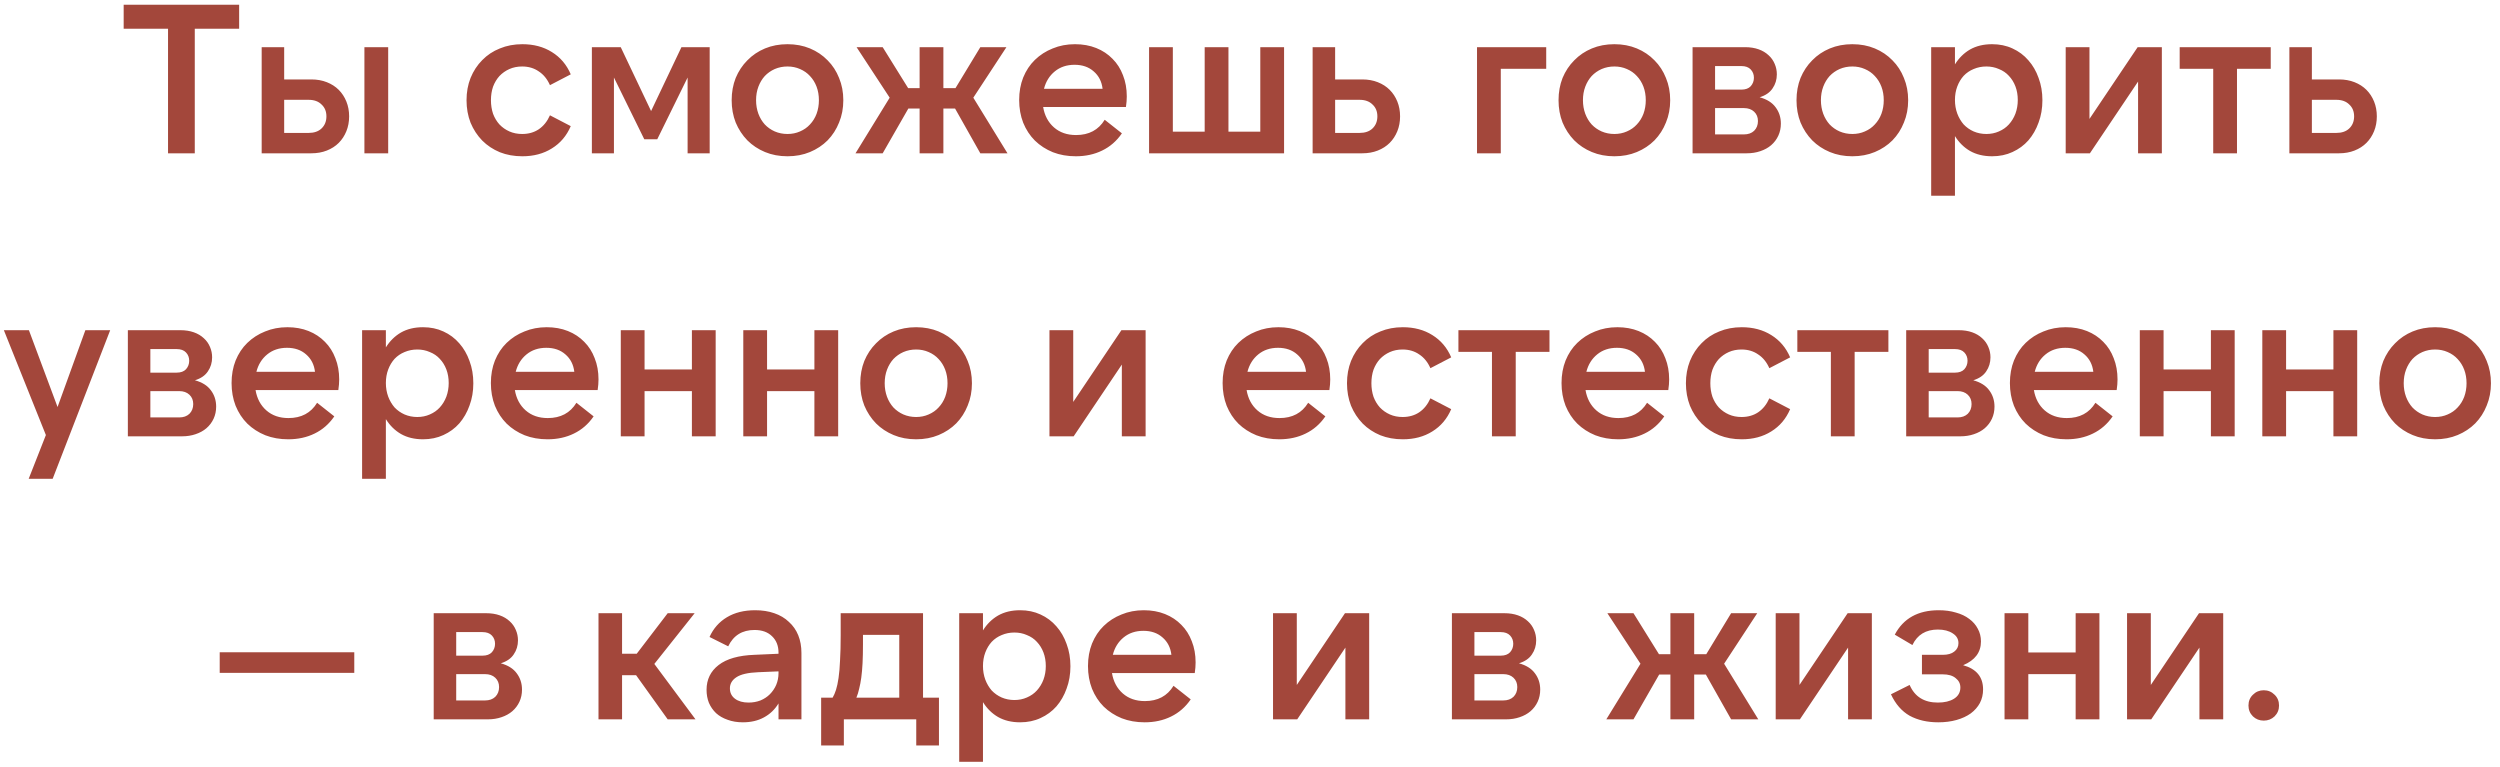 <?xml version="1.0" encoding="UTF-8"?> <svg xmlns="http://www.w3.org/2000/svg" width="212" height="65" viewBox="0 0 212 65" fill="none"><path d="M20.279 0.4V2.434H16.517V13H14.249V2.434H10.487V0.4H20.279ZM30.902 4H32.918V13H30.902V4ZM24.098 11.272H26.168C26.636 11.272 27.002 11.146 27.266 10.894C27.542 10.63 27.68 10.288 27.68 9.868C27.68 9.448 27.542 9.112 27.266 8.86C27.002 8.596 26.636 8.464 26.168 8.464H24.098V11.272ZM26.402 13H22.19V4H24.098V6.736H26.402C26.882 6.736 27.32 6.814 27.716 6.97C28.112 7.126 28.448 7.342 28.724 7.618C29 7.894 29.216 8.224 29.372 8.608C29.528 8.992 29.606 9.412 29.606 9.868C29.606 10.324 29.528 10.744 29.372 11.128C29.216 11.512 29 11.842 28.724 12.118C28.448 12.394 28.112 12.61 27.716 12.766C27.32 12.922 26.882 13 26.402 13ZM44.296 13.252C43.6 13.252 42.964 13.138 42.388 12.91C41.812 12.67 41.314 12.34 40.894 11.92C40.474 11.488 40.144 10.984 39.904 10.408C39.676 9.82 39.562 9.184 39.562 8.5C39.562 7.816 39.676 7.186 39.904 6.61C40.144 6.022 40.474 5.518 40.894 5.098C41.314 4.666 41.812 4.336 42.388 4.108C42.964 3.868 43.6 3.748 44.296 3.748C45.256 3.748 46.09 3.97 46.798 4.414C47.518 4.858 48.052 5.488 48.4 6.304L46.636 7.222C46.408 6.706 46.09 6.316 45.682 6.052C45.286 5.776 44.818 5.638 44.278 5.638C43.882 5.638 43.522 5.71 43.198 5.854C42.874 5.998 42.592 6.196 42.352 6.448C42.124 6.7 41.944 7 41.812 7.348C41.692 7.696 41.632 8.08 41.632 8.5C41.632 8.908 41.692 9.292 41.812 9.652C41.944 10 42.124 10.3 42.352 10.552C42.592 10.804 42.874 11.002 43.198 11.146C43.522 11.29 43.882 11.362 44.278 11.362C44.818 11.362 45.286 11.23 45.682 10.966C46.09 10.69 46.408 10.294 46.636 9.778L48.4 10.696C48.052 11.512 47.518 12.142 46.798 12.586C46.09 13.03 45.256 13.252 44.296 13.252ZM55.212 9.418L57.786 4H60.181V13H58.309V6.574L55.734 11.812H54.636L52.062 6.574V13H50.191V4H52.639L55.212 9.418ZM66.779 13.252C66.083 13.252 65.447 13.132 64.871 12.892C64.295 12.652 63.797 12.322 63.377 11.902C62.957 11.47 62.627 10.966 62.387 10.39C62.159 9.814 62.045 9.184 62.045 8.5C62.045 7.816 62.159 7.186 62.387 6.61C62.627 6.034 62.957 5.536 63.377 5.116C63.797 4.684 64.295 4.348 64.871 4.108C65.447 3.868 66.083 3.748 66.779 3.748C67.475 3.748 68.111 3.868 68.687 4.108C69.263 4.348 69.761 4.684 70.181 5.116C70.601 5.536 70.925 6.034 71.153 6.61C71.393 7.186 71.513 7.816 71.513 8.5C71.513 9.184 71.393 9.814 71.153 10.39C70.925 10.966 70.601 11.47 70.181 11.902C69.761 12.322 69.263 12.652 68.687 12.892C68.111 13.132 67.475 13.252 66.779 13.252ZM66.779 11.362C67.163 11.362 67.517 11.29 67.841 11.146C68.177 11.002 68.459 10.804 68.687 10.552C68.927 10.3 69.113 10 69.245 9.652C69.377 9.292 69.443 8.908 69.443 8.5C69.443 8.08 69.377 7.696 69.245 7.348C69.113 7 68.927 6.7 68.687 6.448C68.459 6.196 68.177 5.998 67.841 5.854C67.517 5.71 67.163 5.638 66.779 5.638C66.395 5.638 66.035 5.71 65.699 5.854C65.375 5.998 65.093 6.196 64.853 6.448C64.625 6.7 64.445 7 64.313 7.348C64.181 7.696 64.115 8.08 64.115 8.5C64.115 8.908 64.181 9.292 64.313 9.652C64.445 10 64.625 10.3 64.853 10.552C65.093 10.804 65.375 11.002 65.699 11.146C66.035 11.29 66.395 11.362 66.779 11.362ZM77.011 7.474H77.983V4H79.999V7.474H81.025L83.131 4H85.345L82.537 8.284L85.435 13H83.131L80.989 9.202H79.999V13H77.983V9.202H77.029L74.851 13H72.547L75.445 8.284L72.637 4H74.851L77.011 7.474ZM88.531 7.528H93.499C93.427 6.916 93.175 6.424 92.743 6.052C92.323 5.68 91.783 5.494 91.123 5.494C90.463 5.494 89.905 5.68 89.449 6.052C88.993 6.424 88.687 6.916 88.531 7.528ZM91.231 13.252C90.523 13.252 89.875 13.138 89.287 12.91C88.699 12.67 88.189 12.34 87.757 11.92C87.337 11.5 87.007 10.996 86.767 10.408C86.539 9.82 86.425 9.178 86.425 8.482C86.425 7.786 86.539 7.15 86.767 6.574C87.007 5.986 87.337 5.488 87.757 5.08C88.189 4.66 88.693 4.336 89.269 4.108C89.845 3.868 90.475 3.748 91.159 3.748C91.819 3.748 92.419 3.856 92.959 4.072C93.499 4.288 93.961 4.594 94.345 4.99C94.729 5.374 95.023 5.836 95.227 6.376C95.443 6.916 95.551 7.516 95.551 8.176C95.551 8.308 95.545 8.452 95.533 8.608C95.521 8.752 95.503 8.908 95.479 9.076H88.459C88.579 9.796 88.885 10.372 89.377 10.804C89.869 11.236 90.493 11.452 91.249 11.452C92.341 11.452 93.151 11.02 93.679 10.156L95.137 11.308C94.693 11.956 94.135 12.442 93.463 12.766C92.803 13.09 92.059 13.252 91.231 13.252ZM97.441 13V4H99.457V11.164H102.157V4H104.173V11.164H106.873V4H108.889V13H97.441ZM113.219 11.272H115.289C115.757 11.272 116.123 11.146 116.387 10.894C116.663 10.63 116.801 10.288 116.801 9.868C116.801 9.448 116.663 9.112 116.387 8.86C116.123 8.596 115.757 8.464 115.289 8.464H113.219V11.272ZM115.523 13H111.311V4H113.219V6.736H115.523C116.003 6.736 116.441 6.814 116.837 6.97C117.233 7.126 117.569 7.342 117.845 7.618C118.121 7.894 118.337 8.224 118.493 8.608C118.649 8.992 118.727 9.412 118.727 9.868C118.727 10.324 118.649 10.744 118.493 11.128C118.337 11.512 118.121 11.842 117.845 12.118C117.569 12.394 117.233 12.61 116.837 12.766C116.441 12.922 116.003 13 115.523 13ZM125.251 4H131.119V5.836H127.267V13H125.251V4ZM136.898 13.252C136.202 13.252 135.566 13.132 134.99 12.892C134.414 12.652 133.916 12.322 133.496 11.902C133.076 11.47 132.746 10.966 132.506 10.39C132.278 9.814 132.164 9.184 132.164 8.5C132.164 7.816 132.278 7.186 132.506 6.61C132.746 6.034 133.076 5.536 133.496 5.116C133.916 4.684 134.414 4.348 134.99 4.108C135.566 3.868 136.202 3.748 136.898 3.748C137.594 3.748 138.23 3.868 138.806 4.108C139.382 4.348 139.88 4.684 140.3 5.116C140.72 5.536 141.044 6.034 141.272 6.61C141.512 7.186 141.632 7.816 141.632 8.5C141.632 9.184 141.512 9.814 141.272 10.39C141.044 10.966 140.72 11.47 140.3 11.902C139.88 12.322 139.382 12.652 138.806 12.892C138.23 13.132 137.594 13.252 136.898 13.252ZM136.898 11.362C137.282 11.362 137.636 11.29 137.96 11.146C138.296 11.002 138.578 10.804 138.806 10.552C139.046 10.3 139.232 10 139.364 9.652C139.496 9.292 139.562 8.908 139.562 8.5C139.562 8.08 139.496 7.696 139.364 7.348C139.232 7 139.046 6.7 138.806 6.448C138.578 6.196 138.296 5.998 137.96 5.854C137.636 5.71 137.282 5.638 136.898 5.638C136.514 5.638 136.154 5.71 135.818 5.854C135.494 5.998 135.212 6.196 134.972 6.448C134.744 6.7 134.564 7 134.432 7.348C134.3 7.696 134.234 8.08 134.234 8.5C134.234 8.908 134.3 9.292 134.432 9.652C134.564 10 134.744 10.3 134.972 10.552C135.212 10.804 135.494 11.002 135.818 11.146C136.154 11.29 136.514 11.362 136.898 11.362ZM145.438 11.398H147.886C148.246 11.398 148.534 11.296 148.75 11.092C148.966 10.876 149.074 10.6 149.074 10.264C149.074 9.94 148.966 9.676 148.75 9.472C148.534 9.268 148.246 9.166 147.886 9.166H145.438V11.398ZM145.438 7.6H147.67C148.018 7.6 148.282 7.504 148.462 7.312C148.642 7.108 148.732 6.868 148.732 6.592C148.732 6.316 148.642 6.082 148.462 5.89C148.282 5.698 148.018 5.602 147.67 5.602H145.438V7.6ZM143.53 13V4H147.976C148.408 4 148.792 4.06 149.128 4.18C149.464 4.3 149.746 4.468 149.974 4.684C150.202 4.888 150.376 5.134 150.496 5.422C150.616 5.698 150.676 5.992 150.676 6.304C150.676 6.748 150.556 7.144 150.316 7.492C150.088 7.84 149.722 8.092 149.218 8.248C149.83 8.416 150.28 8.698 150.568 9.094C150.868 9.49 151.018 9.952 151.018 10.48C151.018 10.852 150.946 11.194 150.802 11.506C150.658 11.818 150.454 12.088 150.19 12.316C149.938 12.532 149.632 12.7 149.272 12.82C148.924 12.94 148.54 13 148.12 13H143.53ZM157.078 13.252C156.382 13.252 155.746 13.132 155.17 12.892C154.594 12.652 154.096 12.322 153.676 11.902C153.256 11.47 152.926 10.966 152.686 10.39C152.458 9.814 152.344 9.184 152.344 8.5C152.344 7.816 152.458 7.186 152.686 6.61C152.926 6.034 153.256 5.536 153.676 5.116C154.096 4.684 154.594 4.348 155.17 4.108C155.746 3.868 156.382 3.748 157.078 3.748C157.774 3.748 158.41 3.868 158.986 4.108C159.562 4.348 160.06 4.684 160.48 5.116C160.9 5.536 161.224 6.034 161.452 6.61C161.692 7.186 161.812 7.816 161.812 8.5C161.812 9.184 161.692 9.814 161.452 10.39C161.224 10.966 160.9 11.47 160.48 11.902C160.06 12.322 159.562 12.652 158.986 12.892C158.41 13.132 157.774 13.252 157.078 13.252ZM157.078 11.362C157.462 11.362 157.816 11.29 158.14 11.146C158.476 11.002 158.758 10.804 158.986 10.552C159.226 10.3 159.412 10 159.544 9.652C159.676 9.292 159.742 8.908 159.742 8.5C159.742 8.08 159.676 7.696 159.544 7.348C159.412 7 159.226 6.7 158.986 6.448C158.758 6.196 158.476 5.998 158.14 5.854C157.816 5.71 157.462 5.638 157.078 5.638C156.694 5.638 156.334 5.71 155.998 5.854C155.674 5.998 155.392 6.196 155.152 6.448C154.924 6.7 154.744 7 154.612 7.348C154.48 7.696 154.414 8.08 154.414 8.5C154.414 8.908 154.48 9.292 154.612 9.652C154.744 10 154.924 10.3 155.152 10.552C155.392 10.804 155.674 11.002 155.998 11.146C156.334 11.29 156.694 11.362 157.078 11.362ZM168.444 11.362C168.828 11.362 169.182 11.29 169.506 11.146C169.842 11.002 170.124 10.804 170.352 10.552C170.592 10.288 170.778 9.982 170.91 9.634C171.042 9.274 171.108 8.89 171.108 8.482C171.108 8.062 171.042 7.678 170.91 7.33C170.778 6.982 170.592 6.682 170.352 6.43C170.124 6.178 169.842 5.986 169.506 5.854C169.182 5.71 168.828 5.638 168.444 5.638C168.06 5.638 167.7 5.71 167.364 5.854C167.04 5.986 166.758 6.178 166.518 6.43C166.29 6.682 166.11 6.982 165.978 7.33C165.846 7.678 165.78 8.062 165.78 8.482C165.78 8.89 165.846 9.274 165.978 9.634C166.11 9.982 166.29 10.288 166.518 10.552C166.758 10.804 167.04 11.002 167.364 11.146C167.7 11.29 168.06 11.362 168.444 11.362ZM168.93 13.252C168.21 13.252 167.586 13.102 167.058 12.802C166.542 12.502 166.116 12.082 165.78 11.542V16.6H163.764V4H165.78V5.458C166.116 4.918 166.542 4.498 167.058 4.198C167.586 3.898 168.21 3.748 168.93 3.748C169.566 3.748 170.142 3.868 170.658 4.108C171.186 4.348 171.636 4.684 172.008 5.116C172.38 5.536 172.668 6.034 172.872 6.61C173.088 7.186 173.196 7.816 173.196 8.5C173.196 9.184 173.088 9.814 172.872 10.39C172.668 10.966 172.38 11.47 172.008 11.902C171.636 12.322 171.186 12.652 170.658 12.892C170.142 13.132 169.566 13.252 168.93 13.252ZM177.187 4V10.084L181.273 4H183.325V13H181.309V6.916L177.223 13H175.171V4H177.187ZM192.559 4V5.836H189.697V13H187.681V5.836H184.837V4H192.559ZM196.047 11.272H198.117C198.585 11.272 198.951 11.146 199.215 10.894C199.491 10.63 199.629 10.288 199.629 9.868C199.629 9.448 199.491 9.112 199.215 8.86C198.951 8.596 198.585 8.464 198.117 8.464H196.047V11.272ZM198.351 13H194.139V4H196.047V6.736H198.351C198.831 6.736 199.269 6.814 199.665 6.97C200.061 7.126 200.397 7.342 200.673 7.618C200.949 7.894 201.165 8.224 201.321 8.608C201.477 8.992 201.555 9.412 201.555 9.868C201.555 10.324 201.477 10.744 201.321 11.128C201.165 11.512 200.949 11.842 200.673 12.118C200.397 12.394 200.061 12.61 199.665 12.766C199.269 12.922 198.831 13 198.351 13ZM3.891 36.892L0.327 28H2.451L4.881 34.516L7.239 28H9.345L4.467 40.6H2.433L3.891 36.892ZM12.75 35.398H15.198C15.558 35.398 15.846 35.296 16.062 35.092C16.278 34.876 16.386 34.6 16.386 34.264C16.386 33.94 16.278 33.676 16.062 33.472C15.846 33.268 15.558 33.166 15.198 33.166H12.75V35.398ZM12.75 31.6H14.982C15.33 31.6 15.594 31.504 15.774 31.312C15.954 31.108 16.044 30.868 16.044 30.592C16.044 30.316 15.954 30.082 15.774 29.89C15.594 29.698 15.33 29.602 14.982 29.602H12.75V31.6ZM10.842 37V28H15.288C15.72 28 16.104 28.06 16.44 28.18C16.776 28.3 17.058 28.468 17.286 28.684C17.514 28.888 17.688 29.134 17.808 29.422C17.928 29.698 17.988 29.992 17.988 30.304C17.988 30.748 17.868 31.144 17.628 31.492C17.4 31.84 17.034 32.092 16.53 32.248C17.142 32.416 17.592 32.698 17.88 33.094C18.18 33.49 18.33 33.952 18.33 34.48C18.33 34.852 18.258 35.194 18.114 35.506C17.97 35.818 17.766 36.088 17.502 36.316C17.25 36.532 16.944 36.7 16.584 36.82C16.236 36.94 15.852 37 15.432 37H10.842ZM21.743 31.528H26.711C26.639 30.916 26.387 30.424 25.955 30.052C25.535 29.68 24.995 29.494 24.335 29.494C23.675 29.494 23.117 29.68 22.661 30.052C22.205 30.424 21.899 30.916 21.743 31.528ZM24.443 37.252C23.735 37.252 23.087 37.138 22.499 36.91C21.911 36.67 21.401 36.34 20.969 35.92C20.549 35.5 20.219 34.996 19.979 34.408C19.751 33.82 19.637 33.178 19.637 32.482C19.637 31.786 19.751 31.15 19.979 30.574C20.219 29.986 20.549 29.488 20.969 29.08C21.401 28.66 21.905 28.336 22.481 28.108C23.057 27.868 23.687 27.748 24.371 27.748C25.031 27.748 25.631 27.856 26.171 28.072C26.711 28.288 27.173 28.594 27.557 28.99C27.941 29.374 28.235 29.836 28.439 30.376C28.655 30.916 28.763 31.516 28.763 32.176C28.763 32.308 28.757 32.452 28.745 32.608C28.733 32.752 28.715 32.908 28.691 33.076H21.671C21.791 33.796 22.097 34.372 22.589 34.804C23.081 35.236 23.705 35.452 24.461 35.452C25.553 35.452 26.363 35.02 26.891 34.156L28.349 35.308C27.905 35.956 27.347 36.442 26.675 36.766C26.015 37.09 25.271 37.252 24.443 37.252ZM35.386 35.362C35.77 35.362 36.124 35.29 36.448 35.146C36.784 35.002 37.066 34.804 37.294 34.552C37.534 34.288 37.72 33.982 37.852 33.634C37.984 33.274 38.05 32.89 38.05 32.482C38.05 32.062 37.984 31.678 37.852 31.33C37.72 30.982 37.534 30.682 37.294 30.43C37.066 30.178 36.784 29.986 36.448 29.854C36.124 29.71 35.77 29.638 35.386 29.638C35.002 29.638 34.642 29.71 34.306 29.854C33.982 29.986 33.7 30.178 33.46 30.43C33.232 30.682 33.052 30.982 32.92 31.33C32.788 31.678 32.722 32.062 32.722 32.482C32.722 32.89 32.788 33.274 32.92 33.634C33.052 33.982 33.232 34.288 33.46 34.552C33.7 34.804 33.982 35.002 34.306 35.146C34.642 35.29 35.002 35.362 35.386 35.362ZM35.872 37.252C35.152 37.252 34.528 37.102 34 36.802C33.484 36.502 33.058 36.082 32.722 35.542V40.6H30.706V28H32.722V29.458C33.058 28.918 33.484 28.498 34 28.198C34.528 27.898 35.152 27.748 35.872 27.748C36.508 27.748 37.084 27.868 37.6 28.108C38.128 28.348 38.578 28.684 38.95 29.116C39.322 29.536 39.61 30.034 39.814 30.61C40.03 31.186 40.138 31.816 40.138 32.5C40.138 33.184 40.03 33.814 39.814 34.39C39.61 34.966 39.322 35.47 38.95 35.902C38.578 36.322 38.128 36.652 37.6 36.892C37.084 37.132 36.508 37.252 35.872 37.252ZM43.733 31.528H48.701C48.629 30.916 48.377 30.424 47.945 30.052C47.525 29.68 46.985 29.494 46.325 29.494C45.665 29.494 45.107 29.68 44.651 30.052C44.195 30.424 43.889 30.916 43.733 31.528ZM46.433 37.252C45.725 37.252 45.077 37.138 44.489 36.91C43.901 36.67 43.391 36.34 42.959 35.92C42.539 35.5 42.209 34.996 41.969 34.408C41.741 33.82 41.627 33.178 41.627 32.482C41.627 31.786 41.741 31.15 41.969 30.574C42.209 29.986 42.539 29.488 42.959 29.08C43.391 28.66 43.895 28.336 44.471 28.108C45.047 27.868 45.677 27.748 46.361 27.748C47.021 27.748 47.621 27.856 48.161 28.072C48.701 28.288 49.163 28.594 49.547 28.99C49.931 29.374 50.225 29.836 50.429 30.376C50.645 30.916 50.753 31.516 50.753 32.176C50.753 32.308 50.747 32.452 50.735 32.608C50.723 32.752 50.705 32.908 50.681 33.076H43.661C43.781 33.796 44.087 34.372 44.579 34.804C45.071 35.236 45.695 35.452 46.451 35.452C47.543 35.452 48.353 35.02 48.881 34.156L50.339 35.308C49.895 35.956 49.337 36.442 48.665 36.766C48.005 37.09 47.261 37.252 46.433 37.252ZM60.689 28V37H58.673V33.166H54.659V37H52.643V28H54.659V31.33H58.673V28H60.689ZM71.077 28V37H69.061V33.166H65.047V37H63.031V28H65.047V31.33H69.061V28H71.077ZM77.686 37.252C76.99 37.252 76.354 37.132 75.778 36.892C75.202 36.652 74.704 36.322 74.284 35.902C73.864 35.47 73.534 34.966 73.294 34.39C73.066 33.814 72.952 33.184 72.952 32.5C72.952 31.816 73.066 31.186 73.294 30.61C73.534 30.034 73.864 29.536 74.284 29.116C74.704 28.684 75.202 28.348 75.778 28.108C76.354 27.868 76.99 27.748 77.686 27.748C78.382 27.748 79.018 27.868 79.594 28.108C80.17 28.348 80.668 28.684 81.088 29.116C81.508 29.536 81.832 30.034 82.06 30.61C82.3 31.186 82.42 31.816 82.42 32.5C82.42 33.184 82.3 33.814 82.06 34.39C81.832 34.966 81.508 35.47 81.088 35.902C80.668 36.322 80.17 36.652 79.594 36.892C79.018 37.132 78.382 37.252 77.686 37.252ZM77.686 35.362C78.07 35.362 78.424 35.29 78.748 35.146C79.084 35.002 79.366 34.804 79.594 34.552C79.834 34.3 80.02 34 80.152 33.652C80.284 33.292 80.35 32.908 80.35 32.5C80.35 32.08 80.284 31.696 80.152 31.348C80.02 31 79.834 30.7 79.594 30.448C79.366 30.196 79.084 29.998 78.748 29.854C78.424 29.71 78.07 29.638 77.686 29.638C77.302 29.638 76.942 29.71 76.606 29.854C76.282 29.998 76 30.196 75.76 30.448C75.532 30.7 75.352 31 75.22 31.348C75.088 31.696 75.022 32.08 75.022 32.5C75.022 32.908 75.088 33.292 75.22 33.652C75.352 34 75.532 34.3 75.76 34.552C76 34.804 76.282 35.002 76.606 35.146C76.942 35.29 77.302 35.362 77.686 35.362ZM91.01 28V34.084L95.096 28H97.148V37H95.132V30.916L91.046 37H88.994V28H91.01ZM105.784 31.528H110.752C110.68 30.916 110.428 30.424 109.996 30.052C109.576 29.68 109.036 29.494 108.376 29.494C107.716 29.494 107.158 29.68 106.702 30.052C106.246 30.424 105.94 30.916 105.784 31.528ZM108.484 37.252C107.776 37.252 107.128 37.138 106.54 36.91C105.952 36.67 105.442 36.34 105.01 35.92C104.59 35.5 104.26 34.996 104.02 34.408C103.792 33.82 103.678 33.178 103.678 32.482C103.678 31.786 103.792 31.15 104.02 30.574C104.26 29.986 104.59 29.488 105.01 29.08C105.442 28.66 105.946 28.336 106.522 28.108C107.098 27.868 107.728 27.748 108.412 27.748C109.072 27.748 109.672 27.856 110.212 28.072C110.752 28.288 111.214 28.594 111.598 28.99C111.982 29.374 112.276 29.836 112.48 30.376C112.696 30.916 112.804 31.516 112.804 32.176C112.804 32.308 112.798 32.452 112.786 32.608C112.774 32.752 112.756 32.908 112.732 33.076H105.712C105.832 33.796 106.138 34.372 106.63 34.804C107.122 35.236 107.746 35.452 108.502 35.452C109.594 35.452 110.404 35.02 110.932 34.156L112.39 35.308C111.946 35.956 111.388 36.442 110.716 36.766C110.056 37.09 109.312 37.252 108.484 37.252ZM118.959 37.252C118.263 37.252 117.627 37.138 117.051 36.91C116.475 36.67 115.977 36.34 115.557 35.92C115.137 35.488 114.807 34.984 114.567 34.408C114.339 33.82 114.225 33.184 114.225 32.5C114.225 31.816 114.339 31.186 114.567 30.61C114.807 30.022 115.137 29.518 115.557 29.098C115.977 28.666 116.475 28.336 117.051 28.108C117.627 27.868 118.263 27.748 118.959 27.748C119.919 27.748 120.753 27.97 121.461 28.414C122.181 28.858 122.715 29.488 123.063 30.304L121.299 31.222C121.071 30.706 120.753 30.316 120.345 30.052C119.949 29.776 119.481 29.638 118.941 29.638C118.545 29.638 118.185 29.71 117.861 29.854C117.537 29.998 117.255 30.196 117.015 30.448C116.787 30.7 116.607 31 116.475 31.348C116.355 31.696 116.295 32.08 116.295 32.5C116.295 32.908 116.355 33.292 116.475 33.652C116.607 34 116.787 34.3 117.015 34.552C117.255 34.804 117.537 35.002 117.861 35.146C118.185 35.29 118.545 35.362 118.941 35.362C119.481 35.362 119.949 35.23 120.345 34.966C120.753 34.69 121.071 34.294 121.299 33.778L123.063 34.696C122.715 35.512 122.181 36.142 121.461 36.586C120.753 37.03 119.919 37.252 118.959 37.252ZM131.396 28V29.836H128.534V37H126.518V29.836H123.674V28H131.396ZM134.524 31.528H139.492C139.42 30.916 139.168 30.424 138.736 30.052C138.316 29.68 137.776 29.494 137.116 29.494C136.456 29.494 135.898 29.68 135.442 30.052C134.986 30.424 134.68 30.916 134.524 31.528ZM137.224 37.252C136.516 37.252 135.868 37.138 135.28 36.91C134.692 36.67 134.182 36.34 133.75 35.92C133.33 35.5 133 34.996 132.76 34.408C132.532 33.82 132.418 33.178 132.418 32.482C132.418 31.786 132.532 31.15 132.76 30.574C133 29.986 133.33 29.488 133.75 29.08C134.182 28.66 134.686 28.336 135.262 28.108C135.838 27.868 136.468 27.748 137.152 27.748C137.812 27.748 138.412 27.856 138.952 28.072C139.492 28.288 139.954 28.594 140.338 28.99C140.722 29.374 141.016 29.836 141.22 30.376C141.436 30.916 141.544 31.516 141.544 32.176C141.544 32.308 141.538 32.452 141.526 32.608C141.514 32.752 141.496 32.908 141.472 33.076H134.452C134.572 33.796 134.878 34.372 135.37 34.804C135.862 35.236 136.486 35.452 137.242 35.452C138.334 35.452 139.144 35.02 139.672 34.156L141.13 35.308C140.686 35.956 140.128 36.442 139.456 36.766C138.796 37.09 138.052 37.252 137.224 37.252ZM147.7 37.252C147.004 37.252 146.368 37.138 145.792 36.91C145.216 36.67 144.718 36.34 144.298 35.92C143.878 35.488 143.548 34.984 143.308 34.408C143.08 33.82 142.966 33.184 142.966 32.5C142.966 31.816 143.08 31.186 143.308 30.61C143.548 30.022 143.878 29.518 144.298 29.098C144.718 28.666 145.216 28.336 145.792 28.108C146.368 27.868 147.004 27.748 147.7 27.748C148.66 27.748 149.494 27.97 150.202 28.414C150.922 28.858 151.456 29.488 151.804 30.304L150.04 31.222C149.812 30.706 149.494 30.316 149.086 30.052C148.69 29.776 148.222 29.638 147.682 29.638C147.286 29.638 146.926 29.71 146.602 29.854C146.278 29.998 145.996 30.196 145.756 30.448C145.528 30.7 145.348 31 145.216 31.348C145.096 31.696 145.036 32.08 145.036 32.5C145.036 32.908 145.096 33.292 145.216 33.652C145.348 34 145.528 34.3 145.756 34.552C145.996 34.804 146.278 35.002 146.602 35.146C146.926 35.29 147.286 35.362 147.682 35.362C148.222 35.362 148.69 35.23 149.086 34.966C149.494 34.69 149.812 34.294 150.04 33.778L151.804 34.696C151.456 35.512 150.922 36.142 150.202 36.586C149.494 37.03 148.66 37.252 147.7 37.252ZM160.136 28V29.836H157.274V37H155.258V29.836H152.414V28H160.136ZM163.553 35.398H166.001C166.361 35.398 166.649 35.296 166.865 35.092C167.081 34.876 167.189 34.6 167.189 34.264C167.189 33.94 167.081 33.676 166.865 33.472C166.649 33.268 166.361 33.166 166.001 33.166H163.553V35.398ZM163.553 31.6H165.785C166.133 31.6 166.397 31.504 166.577 31.312C166.757 31.108 166.847 30.868 166.847 30.592C166.847 30.316 166.757 30.082 166.577 29.89C166.397 29.698 166.133 29.602 165.785 29.602H163.553V31.6ZM161.645 37V28H166.091C166.523 28 166.907 28.06 167.243 28.18C167.579 28.3 167.861 28.468 168.089 28.684C168.317 28.888 168.491 29.134 168.611 29.422C168.731 29.698 168.791 29.992 168.791 30.304C168.791 30.748 168.671 31.144 168.431 31.492C168.203 31.84 167.837 32.092 167.333 32.248C167.945 32.416 168.395 32.698 168.683 33.094C168.983 33.49 169.133 33.952 169.133 34.48C169.133 34.852 169.061 35.194 168.917 35.506C168.773 35.818 168.569 36.088 168.305 36.316C168.053 36.532 167.747 36.7 167.387 36.82C167.039 36.94 166.655 37 166.235 37H161.645ZM172.546 31.528H177.514C177.442 30.916 177.19 30.424 176.758 30.052C176.338 29.68 175.798 29.494 175.138 29.494C174.478 29.494 173.92 29.68 173.464 30.052C173.008 30.424 172.702 30.916 172.546 31.528ZM175.246 37.252C174.538 37.252 173.89 37.138 173.302 36.91C172.714 36.67 172.204 36.34 171.772 35.92C171.352 35.5 171.022 34.996 170.782 34.408C170.554 33.82 170.44 33.178 170.44 32.482C170.44 31.786 170.554 31.15 170.782 30.574C171.022 29.986 171.352 29.488 171.772 29.08C172.204 28.66 172.708 28.336 173.284 28.108C173.86 27.868 174.49 27.748 175.174 27.748C175.834 27.748 176.434 27.856 176.974 28.072C177.514 28.288 177.976 28.594 178.36 28.99C178.744 29.374 179.038 29.836 179.242 30.376C179.458 30.916 179.566 31.516 179.566 32.176C179.566 32.308 179.56 32.452 179.548 32.608C179.536 32.752 179.518 32.908 179.494 33.076H172.474C172.594 33.796 172.9 34.372 173.392 34.804C173.884 35.236 174.508 35.452 175.264 35.452C176.356 35.452 177.166 35.02 177.694 34.156L179.152 35.308C178.708 35.956 178.15 36.442 177.478 36.766C176.818 37.09 176.074 37.252 175.246 37.252ZM189.501 28V37H187.485V33.166H183.471V37H181.455V28H183.471V31.33H187.485V28H189.501ZM199.89 28V37H197.874V33.166H193.86V37H191.844V28H193.86V31.33H197.874V28H199.89ZM206.499 37.252C205.803 37.252 205.167 37.132 204.591 36.892C204.015 36.652 203.517 36.322 203.097 35.902C202.677 35.47 202.347 34.966 202.107 34.39C201.879 33.814 201.765 33.184 201.765 32.5C201.765 31.816 201.879 31.186 202.107 30.61C202.347 30.034 202.677 29.536 203.097 29.116C203.517 28.684 204.015 28.348 204.591 28.108C205.167 27.868 205.803 27.748 206.499 27.748C207.195 27.748 207.831 27.868 208.407 28.108C208.983 28.348 209.481 28.684 209.901 29.116C210.321 29.536 210.645 30.034 210.873 30.61C211.113 31.186 211.232 31.816 211.232 32.5C211.232 33.184 211.113 33.814 210.873 34.39C210.645 34.966 210.321 35.47 209.901 35.902C209.481 36.322 208.983 36.652 208.407 36.892C207.831 37.132 207.195 37.252 206.499 37.252ZM206.499 35.362C206.883 35.362 207.237 35.29 207.561 35.146C207.897 35.002 208.179 34.804 208.407 34.552C208.647 34.3 208.833 34 208.965 33.652C209.097 33.292 209.163 32.908 209.163 32.5C209.163 32.08 209.097 31.696 208.965 31.348C208.833 31 208.647 30.7 208.407 30.448C208.179 30.196 207.897 29.998 207.561 29.854C207.237 29.71 206.883 29.638 206.499 29.638C206.115 29.638 205.755 29.71 205.419 29.854C205.095 29.998 204.813 30.196 204.573 30.448C204.345 30.7 204.165 31 204.033 31.348C203.901 31.696 203.835 32.08 203.835 32.5C203.835 32.908 203.901 33.292 204.033 33.652C204.165 34 204.345 34.3 204.573 34.552C204.813 34.804 205.095 35.002 205.419 35.146C205.755 35.29 206.115 35.362 206.499 35.362ZM18.631 55.312H30.043V57.058H18.631V55.312ZM38.686 59.398H41.134C41.494 59.398 41.782 59.296 41.998 59.092C42.214 58.876 42.322 58.6 42.322 58.264C42.322 57.94 42.214 57.676 41.998 57.472C41.782 57.268 41.494 57.166 41.134 57.166H38.686V59.398ZM38.686 55.6H40.918C41.266 55.6 41.53 55.504 41.71 55.312C41.89 55.108 41.98 54.868 41.98 54.592C41.98 54.316 41.89 54.082 41.71 53.89C41.53 53.698 41.266 53.602 40.918 53.602H38.686V55.6ZM36.778 61V52H41.224C41.656 52 42.04 52.06 42.376 52.18C42.712 52.3 42.994 52.468 43.222 52.684C43.45 52.888 43.624 53.134 43.744 53.422C43.864 53.698 43.924 53.992 43.924 54.304C43.924 54.748 43.804 55.144 43.564 55.492C43.336 55.84 42.97 56.092 42.466 56.248C43.078 56.416 43.528 56.698 43.816 57.094C44.116 57.49 44.266 57.952 44.266 58.48C44.266 58.852 44.194 59.194 44.05 59.506C43.906 59.818 43.702 60.088 43.438 60.316C43.186 60.532 42.88 60.7 42.52 60.82C42.172 60.94 41.788 61 41.368 61H36.778ZM53.939 57.256H52.751V61H50.753V52H52.751V55.438H53.993L56.621 52H58.907L55.487 56.302L58.979 61H56.621L53.939 57.256ZM66.018 56.932L64.29 57.004C63.426 57.04 62.808 57.184 62.436 57.436C62.076 57.676 61.896 57.988 61.896 58.372C61.896 58.744 62.04 59.038 62.328 59.254C62.616 59.47 63 59.578 63.48 59.578C63.84 59.578 64.176 59.518 64.488 59.398C64.8 59.266 65.064 59.092 65.28 58.876C65.508 58.648 65.688 58.384 65.82 58.084C65.952 57.772 66.018 57.436 66.018 57.076V56.932ZM66.018 61V59.65C65.706 60.166 65.292 60.562 64.776 60.838C64.272 61.114 63.678 61.252 62.994 61.252C62.514 61.252 62.082 61.18 61.698 61.036C61.314 60.904 60.99 60.718 60.726 60.478C60.462 60.226 60.258 59.932 60.114 59.596C59.982 59.26 59.916 58.894 59.916 58.498C59.916 57.622 60.258 56.92 60.942 56.392C61.626 55.864 62.64 55.576 63.984 55.528L66.018 55.438V55.348C66.018 54.772 65.838 54.31 65.478 53.962C65.118 53.602 64.62 53.422 63.984 53.422C62.94 53.422 62.196 53.884 61.752 54.808L60.168 54.016C60.492 53.296 60.984 52.738 61.644 52.342C62.304 51.946 63.102 51.748 64.038 51.748C64.638 51.748 65.178 51.832 65.658 52C66.15 52.168 66.564 52.414 66.9 52.738C67.248 53.05 67.512 53.428 67.692 53.872C67.872 54.316 67.962 54.82 67.962 55.384V61H66.018ZM76.257 59.164V53.836H73.18V54.646C73.18 55.246 73.168 55.78 73.144 56.248C73.12 56.704 73.084 57.112 73.035 57.472C72.987 57.82 72.927 58.132 72.856 58.408C72.796 58.684 72.718 58.936 72.621 59.164H76.257ZM69.633 63.214V59.164H70.606C70.713 58.984 70.809 58.762 70.894 58.498C70.978 58.234 71.049 57.898 71.109 57.49C71.169 57.082 71.212 56.584 71.236 55.996C71.272 55.408 71.29 54.7 71.29 53.872V52H78.273V59.164H79.624V63.214H77.698V61H71.559V63.214H69.633ZM86.02 59.362C86.404 59.362 86.758 59.29 87.082 59.146C87.418 59.002 87.7 58.804 87.928 58.552C88.168 58.288 88.354 57.982 88.486 57.634C88.618 57.274 88.684 56.89 88.684 56.482C88.684 56.062 88.618 55.678 88.486 55.33C88.354 54.982 88.168 54.682 87.928 54.43C87.7 54.178 87.418 53.986 87.082 53.854C86.758 53.71 86.404 53.638 86.02 53.638C85.636 53.638 85.276 53.71 84.94 53.854C84.616 53.986 84.334 54.178 84.094 54.43C83.866 54.682 83.686 54.982 83.554 55.33C83.422 55.678 83.356 56.062 83.356 56.482C83.356 56.89 83.422 57.274 83.554 57.634C83.686 57.982 83.866 58.288 84.094 58.552C84.334 58.804 84.616 59.002 84.94 59.146C85.276 59.29 85.636 59.362 86.02 59.362ZM86.506 61.252C85.786 61.252 85.162 61.102 84.634 60.802C84.118 60.502 83.692 60.082 83.356 59.542V64.6H81.34V52H83.356V53.458C83.692 52.918 84.118 52.498 84.634 52.198C85.162 51.898 85.786 51.748 86.506 51.748C87.142 51.748 87.718 51.868 88.234 52.108C88.762 52.348 89.212 52.684 89.584 53.116C89.956 53.536 90.244 54.034 90.448 54.61C90.664 55.186 90.772 55.816 90.772 56.5C90.772 57.184 90.664 57.814 90.448 58.39C90.244 58.966 89.956 59.47 89.584 59.902C89.212 60.322 88.762 60.652 88.234 60.892C87.718 61.132 87.142 61.252 86.506 61.252ZM94.367 55.528H99.335C99.263 54.916 99.011 54.424 98.579 54.052C98.159 53.68 97.619 53.494 96.959 53.494C96.299 53.494 95.741 53.68 95.285 54.052C94.829 54.424 94.523 54.916 94.367 55.528ZM97.067 61.252C96.359 61.252 95.711 61.138 95.123 60.91C94.535 60.67 94.025 60.34 93.593 59.92C93.173 59.5 92.843 58.996 92.603 58.408C92.375 57.82 92.261 57.178 92.261 56.482C92.261 55.786 92.375 55.15 92.603 54.574C92.843 53.986 93.173 53.488 93.593 53.08C94.025 52.66 94.529 52.336 95.105 52.108C95.681 51.868 96.311 51.748 96.995 51.748C97.655 51.748 98.255 51.856 98.795 52.072C99.335 52.288 99.797 52.594 100.181 52.99C100.565 53.374 100.859 53.836 101.063 54.376C101.279 54.916 101.387 55.516 101.387 56.176C101.387 56.308 101.381 56.452 101.369 56.608C101.357 56.752 101.339 56.908 101.315 57.076H94.295C94.415 57.796 94.721 58.372 95.213 58.804C95.705 59.236 96.329 59.452 97.085 59.452C98.177 59.452 98.987 59.02 99.515 58.156L100.973 59.308C100.529 59.956 99.971 60.442 99.299 60.766C98.639 61.09 97.895 61.252 97.067 61.252ZM109.968 52V58.084L114.054 52H116.106V61H114.09V54.916L110.004 61H107.952V52H109.968ZM125.03 59.398H127.478C127.838 59.398 128.126 59.296 128.342 59.092C128.558 58.876 128.666 58.6 128.666 58.264C128.666 57.94 128.558 57.676 128.342 57.472C128.126 57.268 127.838 57.166 127.478 57.166H125.03V59.398ZM125.03 55.6H127.262C127.61 55.6 127.874 55.504 128.054 55.312C128.234 55.108 128.324 54.868 128.324 54.592C128.324 54.316 128.234 54.082 128.054 53.89C127.874 53.698 127.61 53.602 127.262 53.602H125.03V55.6ZM123.122 61V52H127.568C128 52 128.384 52.06 128.72 52.18C129.056 52.3 129.338 52.468 129.566 52.684C129.794 52.888 129.968 53.134 130.088 53.422C130.208 53.698 130.268 53.992 130.268 54.304C130.268 54.748 130.148 55.144 129.908 55.492C129.68 55.84 129.314 56.092 128.81 56.248C129.422 56.416 129.872 56.698 130.16 57.094C130.46 57.49 130.61 57.952 130.61 58.48C130.61 58.852 130.538 59.194 130.394 59.506C130.25 59.818 130.046 60.088 129.782 60.316C129.53 60.532 129.224 60.7 128.864 60.82C128.516 60.94 128.132 61 127.712 61H123.122ZM140.679 55.474H141.651V52H143.667V55.474H144.693L146.799 52H149.013L146.205 56.284L149.103 61H146.799L144.657 57.202H143.667V61H141.651V57.202H140.697L138.519 61H136.215L139.113 56.284L136.305 52H138.519L140.679 55.474ZM152.595 52V58.084L156.681 52H158.733V61H156.717V54.916L152.631 61H150.579V52H152.595ZM164.367 61.252C163.431 61.252 162.621 61.066 161.937 60.694C161.265 60.31 160.737 59.704 160.353 58.876L161.937 58.084C162.369 59.08 163.167 59.578 164.331 59.578C164.895 59.578 165.351 59.47 165.699 59.254C166.059 59.026 166.239 58.708 166.239 58.3C166.239 57.976 166.107 57.712 165.843 57.508C165.591 57.292 165.225 57.184 164.745 57.184H162.981V55.528H164.763C165.171 55.528 165.489 55.438 165.717 55.258C165.957 55.078 166.077 54.838 166.077 54.538C166.077 54.19 165.915 53.914 165.591 53.71C165.267 53.494 164.847 53.386 164.331 53.386C163.311 53.386 162.591 53.824 162.171 54.7L160.677 53.818C161.409 52.438 162.651 51.748 164.403 51.748C164.943 51.748 165.429 51.814 165.861 51.946C166.305 52.066 166.683 52.246 166.995 52.486C167.307 52.714 167.547 52.99 167.715 53.314C167.895 53.638 167.985 53.998 167.985 54.394C167.985 55.318 167.481 55.99 166.473 56.41C167.601 56.722 168.165 57.406 168.165 58.462C168.165 58.882 168.075 59.266 167.895 59.614C167.715 59.95 167.457 60.244 167.121 60.496C166.785 60.736 166.383 60.922 165.915 61.054C165.447 61.186 164.931 61.252 164.367 61.252ZM178.031 52V61H176.015V57.166H172.001V61H169.985V52H172.001V55.33H176.015V52H178.031ZM182.39 52V58.084L186.476 52H188.528V61H186.512V54.916L182.426 61H180.374V52H182.39ZM190.67 59.83C190.67 59.458 190.796 59.152 191.048 58.912C191.3 58.66 191.606 58.534 191.966 58.534C192.326 58.534 192.632 58.66 192.884 58.912C193.136 59.152 193.262 59.458 193.262 59.83C193.262 60.19 193.136 60.496 192.884 60.748C192.632 60.988 192.326 61.108 191.966 61.108C191.606 61.108 191.3 60.988 191.048 60.748C190.796 60.496 190.67 60.19 190.67 59.83Z" fill="#A3473B"></path></svg> 